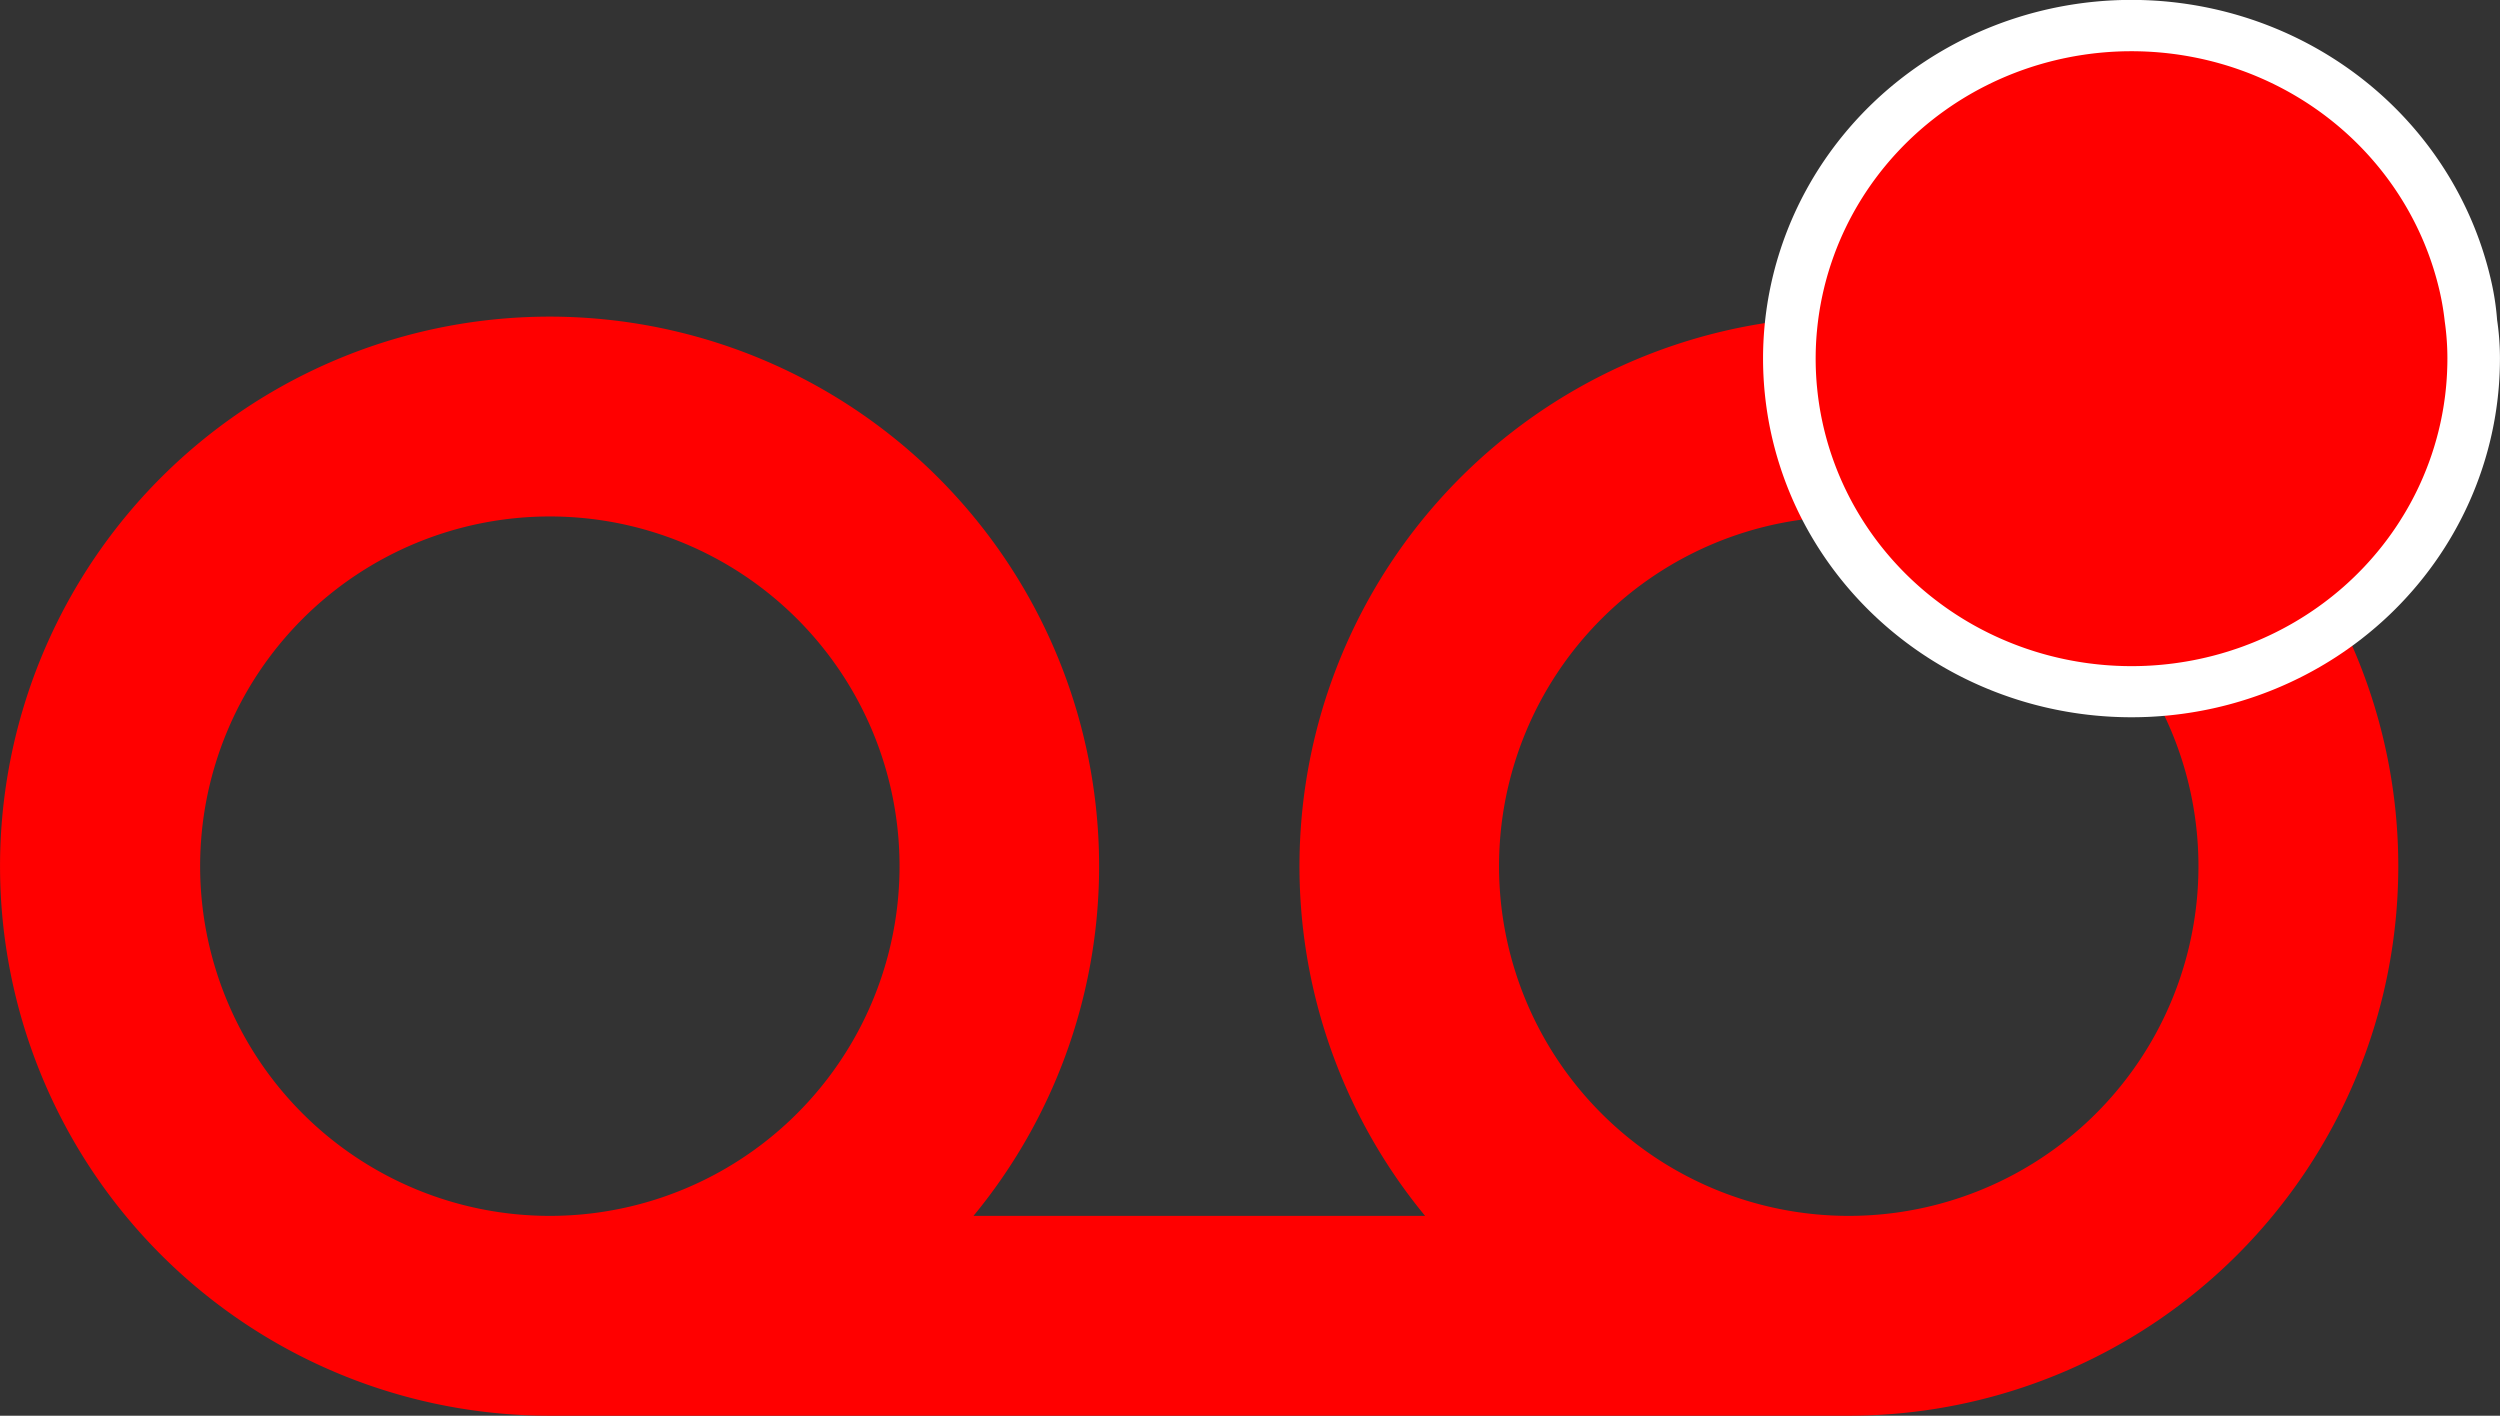 <?xml version="1.0" encoding="UTF-8" standalone="no"?>
<svg
   id="Calque_1"
   data-name="Calque 1"
   viewBox="0 0 25.021 14.169"
   version="1.1"
   sodipodi:docname="voicemai_newl.svg"
   width="25.021"
   height="14.169"
   inkscape:version="1.3 (0e150ed6c4, 2023-07-21)"
   xmlns:inkscape="http://www.inkscape.org/namespaces/inkscape"
   xmlns:sodipodi="http://sodipodi.sourceforge.net/DTD/sodipodi-0.dtd"
   xmlns="http://www.w3.org/2000/svg"
   xmlns:svg="http://www.w3.org/2000/svg">
  <rect x="0" y="0" width="25.021" height="14.169" fill="#333333" stroke="none"/>
  <defs
     id="defs1" />
  <sodipodi:namedview
     id="namedview1"
     pagecolor="#ffffff"
     bordercolor="#000000"
     borderopacity="0.25"
     inkscape:showpageshadow="2"
     inkscape:pageopacity="0.0"
     inkscape:pagecheckerboard="0"
     inkscape:deskcolor="#d1d1d1"
     inkscape:zoom="40.833333"
     inkscape:cx="12"
     inkscape:cy="8.1673469"
     inkscape:window-width="2160"
     inkscape:window-height="1334"
     inkscape:window-x="-11"
     inkscape:window-y="-11"
     inkscape:window-maximized="1"
     inkscape:current-layer="Calque_1" />
  <path
     d="m 18.503,3.169 a 5.5,5.5 0 0 0 -4.24,9 H 9.743 a 5.5,5.5 0 1 0 -4.24,2 H 18.503 a 5.5,5.5 0 0 0 0,-11 z m -13,9 a 3.5,3.5 0 1 1 3.5,-3.5 3.5,3.5 0 0 1 -3.5,3.5 z m 13,0 a 3.5,3.5 0 1 1 3.5,-3.5 3.5,3.5 0 0 1 -3.5,3.5 z"
     id="path1"
     style="fill:#ff0000;fill-opacity:1" />
  <g
     id="g2"
     transform="translate(8.794,-0.672)">
    <path
       style="fill:#ffffff;fill-opacity:1;stroke:#ffffff;stroke-width:5.269;stroke-linecap:round;stroke-linejoin:round;stroke-dasharray:none;stroke-opacity:1"
       id="path2"
       sodipodi:type="arc"
       sodipodi:cx="12.538775"
       sodipodi:cy="4.2612243"
       sodipodi:rx="1.0530612"
       sodipodi:ry="0.95510209"
       sodipodi:start="0"
       sodipodi:end="6.0853415"
       sodipodi:open="true"
       sodipodi:arc-type="arc"
       d="m 13.592,4.261 a 1.053,0.955 0 0 1 -1.001,0.954 1.053,0.955 0 0 1 -1.1,-0.86 1.053,0.955 0 0 1 0.892,-1.039 1.053,0.955 0 0 1 1.188,0.757" />
    <path
       style="fill:#ff0000;fill-opacity:1;stroke:#ff0000;stroke-width:5.269;stroke-linecap:round;stroke-linejoin:round;stroke-dasharray:none;stroke-opacity:1"
       id="path2-6"
       sodipodi:type="arc"
       sodipodi:cx="12.539087"
       sodipodi:cy="4.2618322"
       sodipodi:rx="0.52653319"
       sodipodi:ry="0.44256029"
       sodipodi:start="0"
       sodipodi:end="6.0853415"
       sodipodi:open="true"
       sodipodi:arc-type="arc"
       d="M 13.066,4.262 A 0.527,0.443 0 0 1 12.565,4.704 0.527,0.443 0 0 1 12.015,4.306 0.527,0.443 0 0 1 12.461,3.824 0.527,0.443 0 0 1 13.055,4.175" />
  </g>
</svg>
